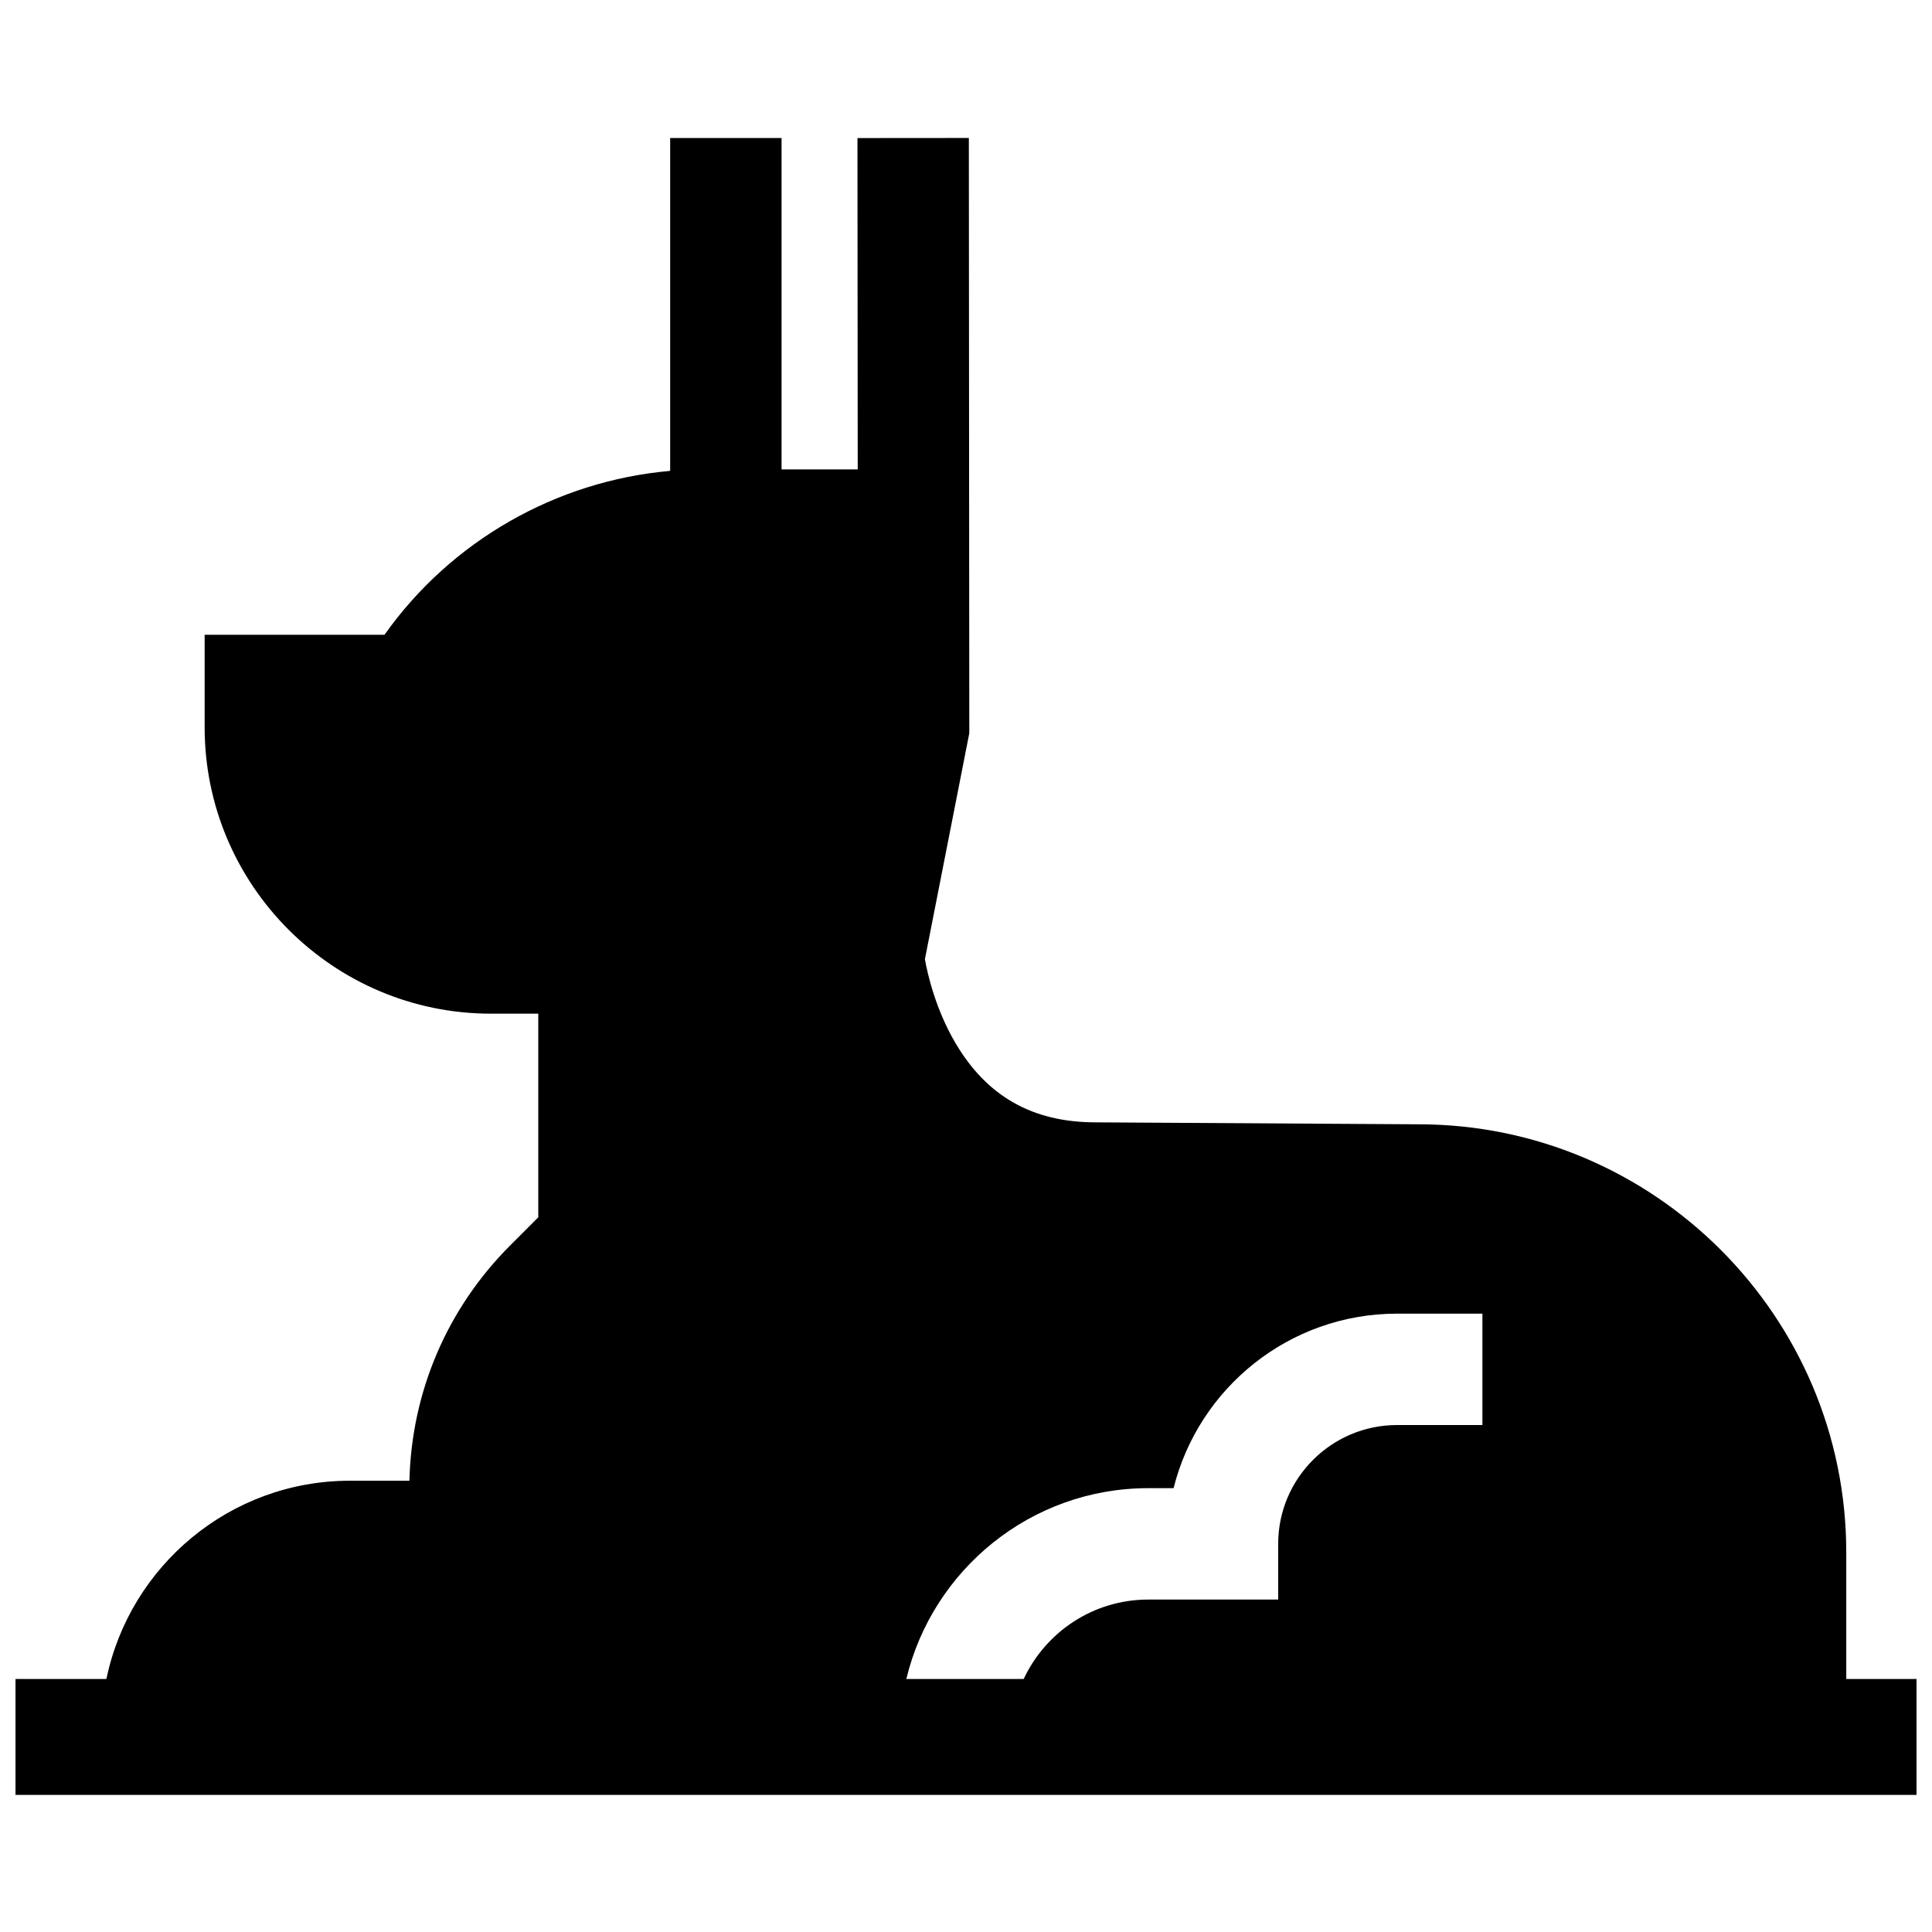 <?xml version="1.0" encoding="UTF-8"?>
<!-- Uploaded to: SVG Repo, www.svgrepo.com, Generator: SVG Repo Mixer Tools -->
<svg width="800px" height="800px" version="1.1" viewBox="144 144 512 512" xmlns="http://www.w3.org/2000/svg">
 <defs>
  <clipPath id="a">
   <path d="m148.09 180h503.81v440h-503.81z"/>
  </clipPath>
 </defs>
 <g clip-path="url(#a)">
  <path d="m633.28 588.95v-33.52c0-62.578-50.906-113.48-113.39-113.48l-85.531-0.516c-16.676 0-28.824-6.863-37.141-20.996-5.293-8.992-7.41-18.328-8.109-22.23l11.766-59.902-0.121-157.74-29.52 0.023 0.07 87.805h-20.184v-87.816h-29.52v88.211c-30.273 2.652-58.137 18.625-75.703 43.43h-47.664v24.539c0 41.836 34.035 75.875 75.875 75.875h12.539v53.969l-7.426 7.43c-16.73 16.727-26.168 38.805-26.719 62.375h-15.766c-31.762 0-58.332 22.586-64.535 52.535h-24.094v30.719h503.81v-30.719zm-184.99-50.57h6.723c6.617-26.535 30.648-46.25 59.207-46.25h22.633v29.52h-22.633c-17.363 0-31.488 14.125-31.488 31.488v14.762h-34.441c-14.59 0-27.195 8.629-33 21.047h-31.105c6.941-28.965 33.039-50.57 64.102-50.57z"/>
 </g>
</svg>